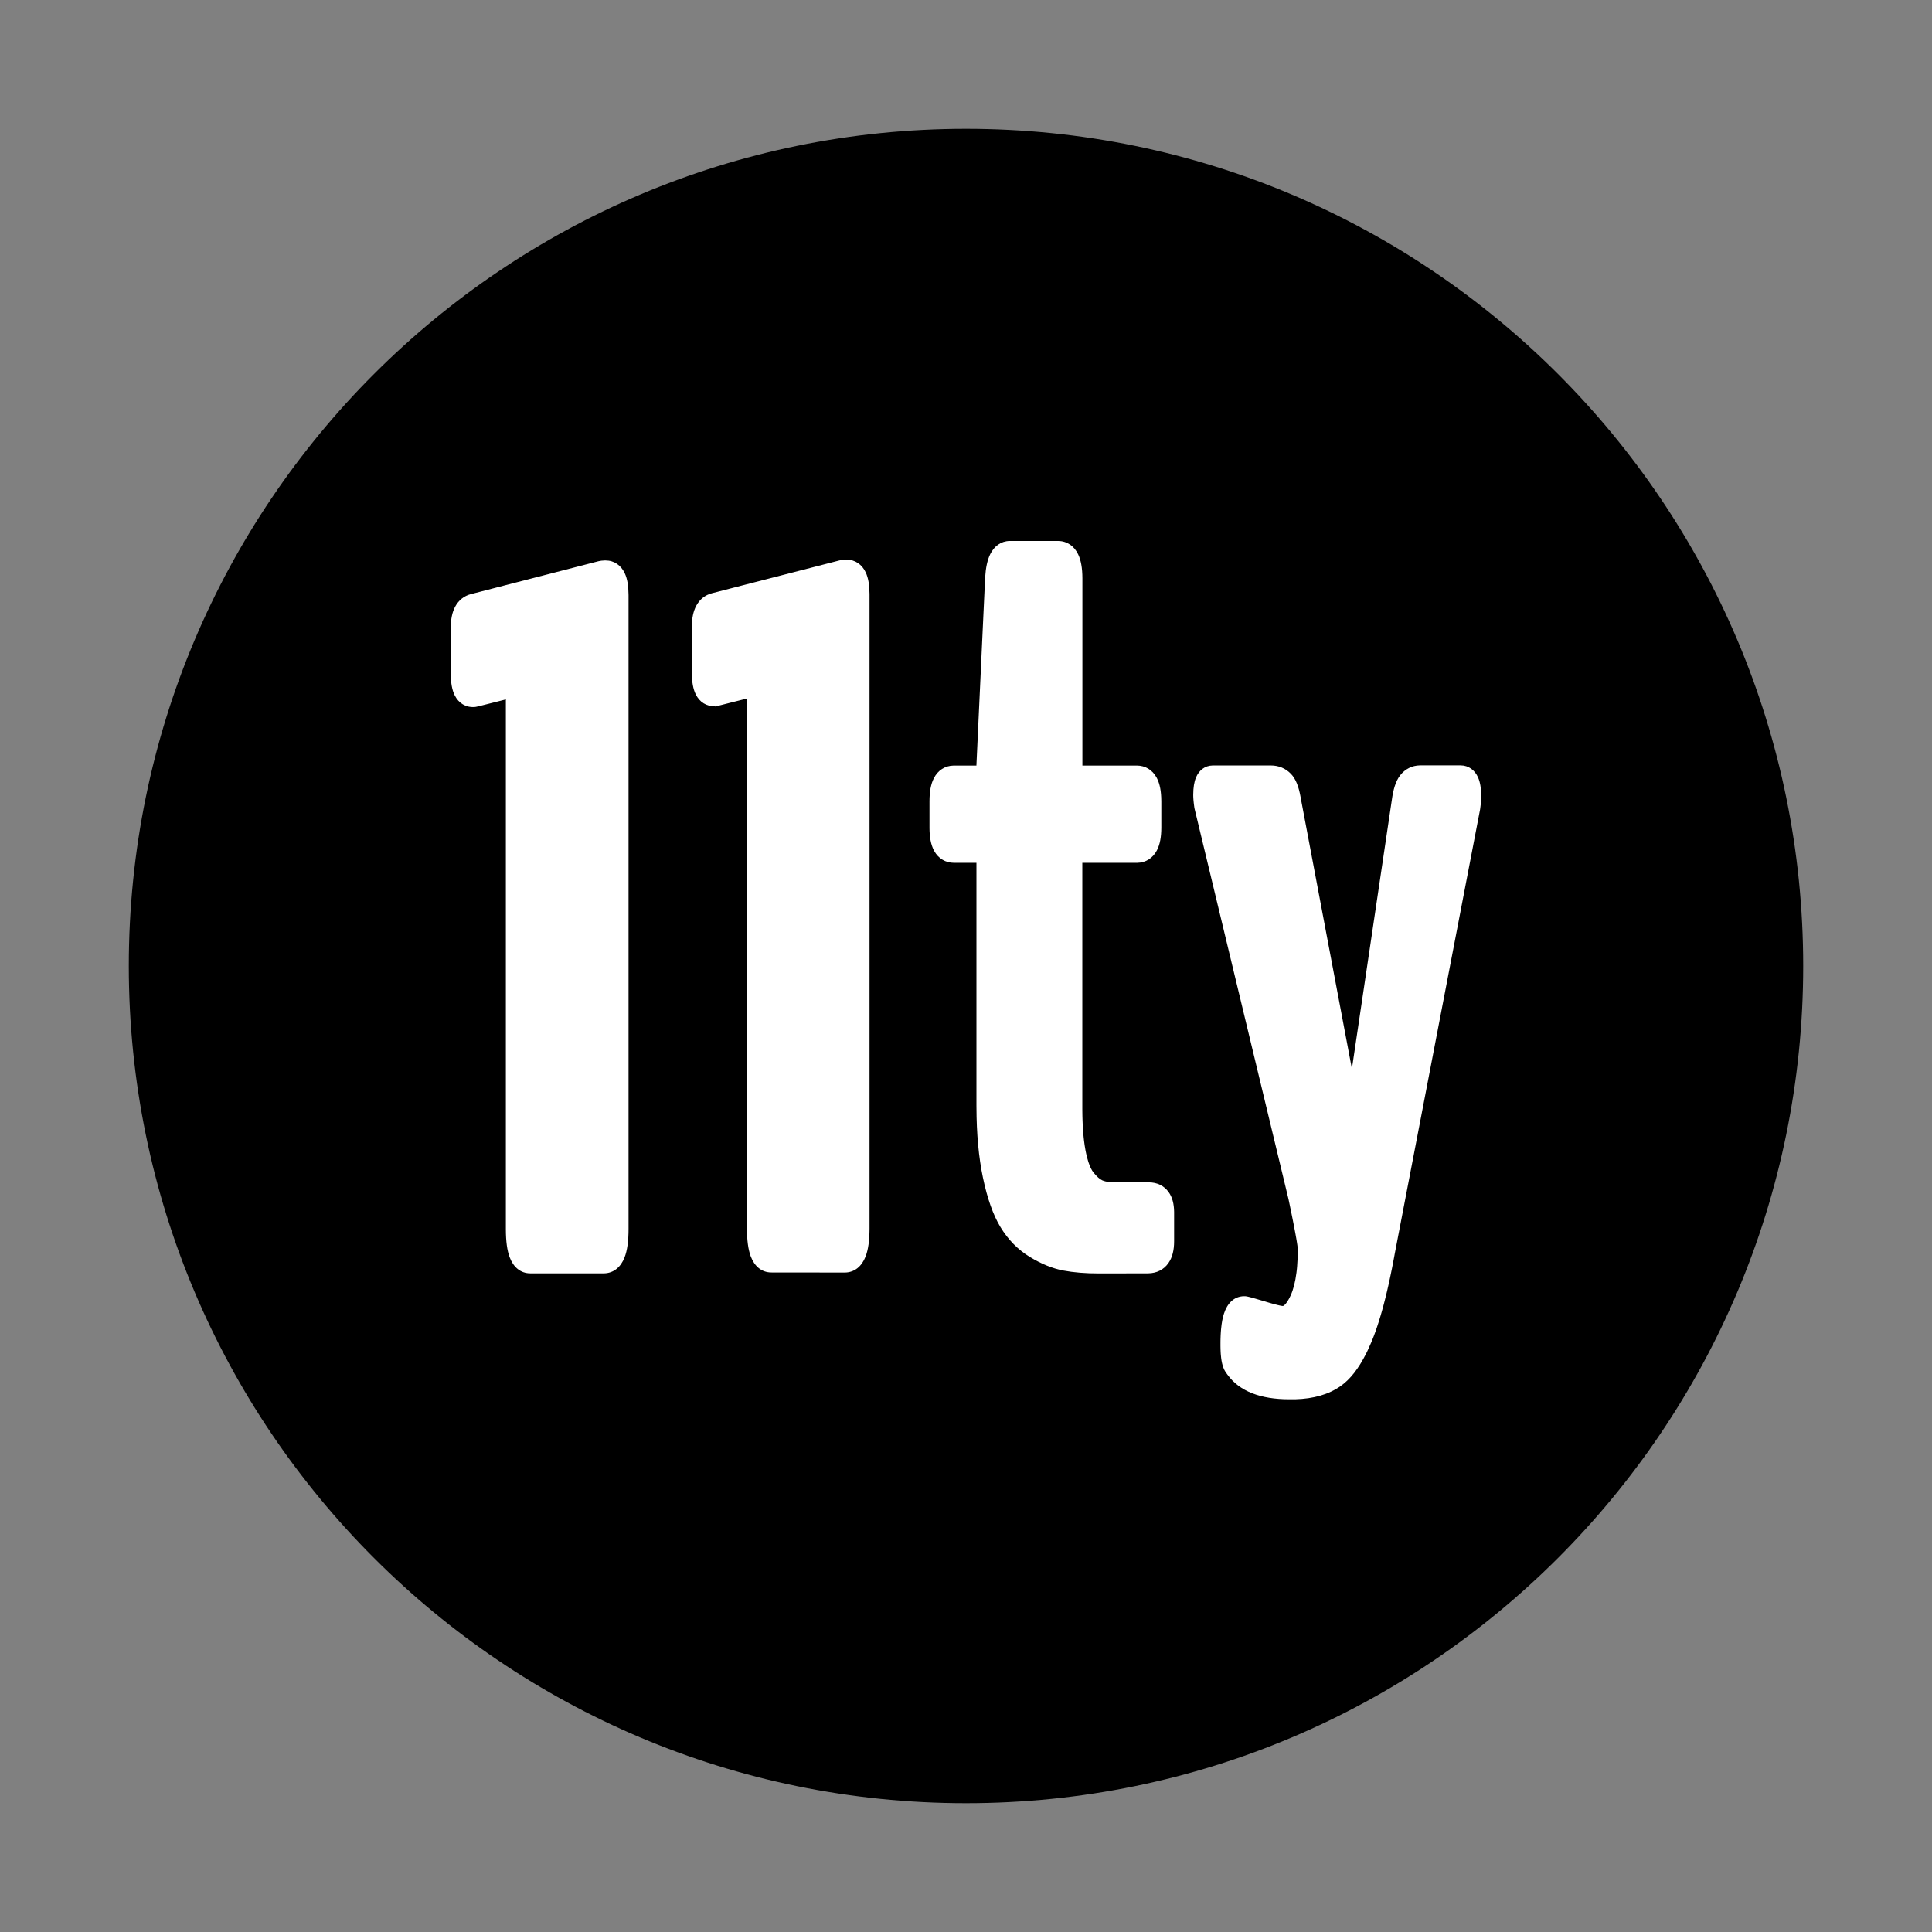 <svg width="150" height="150" viewBox="0 0 150 150" fill="none" xmlns="http://www.w3.org/2000/svg">
<rect x="0" y="0" width="150" height="150" fill="#808080" stroke="none"/>
<path d="M75 140C110.899 140 140 110.899 140 75C140 39.102 110.899 10 75 10C39.102 10 10 39.102 10 75C10 110.899 39.102 140 75 140Z" fill="#000000"/>
<path d="M65.728 43.45C66.397 43.45 66.93 43.829 67.216 44.445C67.417 44.877 67.505 45.425 67.51 46.113L67.51 46.165V95.399C67.506 96.311 67.41 97.024 67.201 97.561C66.912 98.307 66.359 98.788 65.604 98.8H65.575L59.892 98.794C59.123 98.794 58.571 98.302 58.287 97.543C58.087 97.01 57.996 96.301 57.992 95.392L57.992 54.233L56.462 54.62L55.852 54.774L55.673 54.817L55.583 54.838L55.54 54.847L55.524 54.849L55.516 54.85L55.51 54.851L55.508 54.85L55.507 54.85L55.507 54.849L55.507 54.848L55.508 54.846L55.518 54.837C55.521 54.834 55.523 54.83 55.517 54.828L55.513 54.827L55.496 54.828C54.851 54.852 54.314 54.507 54.021 53.916C53.811 53.494 53.721 52.955 53.717 52.272L53.717 52.222V48.651C53.717 48.012 53.82 47.475 54.053 47.037C54.319 46.538 54.745 46.195 55.281 46.056L55.313 46.048L55.35 46.039L65.177 43.51C65.317 43.475 65.471 43.456 65.639 43.451L65.685 43.45H65.728ZM82.138 42C82.842 42 83.403 42.395 83.711 43.045C83.934 43.515 84.033 44.121 84.037 44.882L84.037 44.935V59.405L84.037 59.439H88.264C88.928 59.439 89.474 59.782 89.795 60.366L89.81 60.394L89.825 60.422C90.057 60.876 90.159 61.455 90.163 62.179L90.164 62.23V64.24C90.164 64.976 90.061 65.564 89.82 66.024C89.507 66.623 88.961 66.977 88.296 66.988L88.264 66.988L84.031 66.988V85.961L84.031 86.112L84.032 86.261L84.034 86.407L84.036 86.552L84.037 86.624L84.042 86.801L84.047 86.975L84.054 87.145L84.061 87.312L84.065 87.378L84.072 87.509L84.08 87.638L84.088 87.764L84.098 87.888L84.103 87.95L84.113 88.071L84.118 88.131L84.124 88.19L84.135 88.308C84.139 88.346 84.144 88.385 84.148 88.423L84.154 88.48L84.167 88.592C84.196 88.825 84.229 89.045 84.267 89.251L84.279 89.319L84.289 89.367L84.307 89.457C84.313 89.486 84.319 89.516 84.325 89.545L84.335 89.588L84.354 89.672L84.374 89.755L84.383 89.796L84.404 89.875C84.43 89.976 84.457 90.072 84.486 90.162L84.51 90.238C84.629 90.599 84.763 90.868 84.905 91.042C85.168 91.366 85.4 91.562 85.578 91.64L85.632 91.662C85.843 91.746 86.135 91.794 86.509 91.797L86.551 91.797H89.19C89.821 91.797 90.366 92.048 90.724 92.541C91.022 92.951 91.152 93.472 91.158 94.095L91.158 94.138V96.369C91.158 97.059 91.024 97.628 90.712 98.07C90.35 98.585 89.795 98.853 89.15 98.862L89.116 98.863L85.329 98.87C84.279 98.87 83.364 98.796 82.567 98.646C81.714 98.485 80.847 98.131 79.957 97.589C79.03 97.025 78.27 96.251 77.678 95.275C77.104 94.328 76.654 93.049 76.316 91.436C75.986 89.866 75.817 88.037 75.812 85.953L75.811 85.844V66.988L74.064 66.988C73.406 66.988 72.861 66.654 72.538 66.08L72.523 66.052L72.508 66.024C72.273 65.575 72.17 65.003 72.165 64.291V64.24V62.23C72.165 61.483 72.266 60.886 72.504 60.422C72.815 59.813 73.362 59.451 74.033 59.44L74.064 59.439H75.811L75.811 59.382L76.483 44.891L76.486 44.826C76.534 44.077 76.655 43.487 76.877 43.034C77.184 42.406 77.712 42.012 78.384 42H78.415H82.138ZM113.398 59.425C114.022 59.425 114.508 59.795 114.759 60.366C114.929 60.753 115 61.238 115 61.843C115 61.865 115 61.888 114.999 61.911L114.999 61.945L114.996 62.017L114.995 62.054L114.99 62.129L114.988 62.168L114.982 62.247C114.977 62.312 114.97 62.379 114.963 62.449L114.957 62.502L114.946 62.593L114.934 62.687L114.922 62.784L114.911 62.858L108.284 97.362L108.269 97.447L108.236 97.626L108.202 97.805L108.152 98.068L108.118 98.242L108.068 98.5L108.033 98.669L107.999 98.837L107.965 99.003L107.93 99.168L107.896 99.33L107.843 99.571L107.808 99.73L107.773 99.886L107.737 100.041L107.702 100.195L107.666 100.346L107.63 100.496L107.594 100.644L107.557 100.791L107.521 100.936L107.484 101.079L107.448 101.22L107.411 101.36L107.374 101.498L107.336 101.634L107.299 101.768L107.261 101.901L107.223 102.032L107.186 102.162L107.147 102.289L107.109 102.415L107.071 102.54L107.032 102.662L106.993 102.783L106.954 102.902L106.915 103.02L106.896 103.078L106.856 103.193L106.837 103.249L106.817 103.306L106.767 103.445L106.717 103.581L106.697 103.635L106.657 103.741L106.617 103.846C106.599 103.892 106.581 103.938 106.562 103.983L106.515 104.099L106.466 104.218C106.379 104.424 106.291 104.623 106.201 104.813L106.163 104.894L106.111 105.001L106.059 105.106C105.482 106.251 104.837 107.084 104.096 107.607C103.172 108.264 101.992 108.601 100.567 108.641L100.503 108.642H100.109C97.875 108.642 96.243 108.029 95.302 106.733L95.274 106.694L95.249 106.659L95.237 106.644C94.969 106.303 94.837 105.835 94.785 105.181L94.781 105.137L94.775 105.053L94.773 105.01L94.771 104.967L94.766 104.879L94.765 104.834L94.763 104.789L94.76 104.674L94.758 104.555L94.757 104.507L94.757 104.408L94.757 104.3L94.757 104.24L94.758 104.122L94.759 104.064L94.76 104.006L94.763 103.893L94.765 103.837L94.767 103.781L94.771 103.672L94.777 103.565L94.783 103.46C94.785 103.426 94.787 103.391 94.79 103.357L94.794 103.307L94.802 103.207L94.812 103.11C94.855 102.676 94.926 102.306 95.026 101.996C95.286 101.191 95.805 100.65 96.586 100.638L96.614 100.638L96.645 100.638L96.67 100.639L96.696 100.641L96.724 100.644L96.761 100.649L96.801 100.655L96.854 100.666L96.904 100.676L96.949 100.687L97.036 100.708L97.153 100.739L97.311 100.783L97.478 100.83L97.699 100.895L98.228 101.05L98.378 101.096L98.513 101.136L98.641 101.173L98.762 101.207L98.877 101.239L98.958 101.26L99.035 101.281L99.131 101.305L99.219 101.327L99.281 101.341L99.337 101.354L99.389 101.365L99.451 101.377L99.492 101.384L99.528 101.39L99.549 101.393L99.568 101.395L99.585 101.397L99.592 101.397L99.605 101.397C99.613 101.397 99.619 101.396 99.63 101.391C99.658 101.379 99.695 101.354 99.741 101.311C99.885 101.176 100.047 100.929 100.209 100.571C100.415 100.116 100.565 99.528 100.657 98.809L100.664 98.747L100.677 98.64L100.688 98.53L100.694 98.475L100.699 98.419L100.709 98.306C100.739 97.933 100.756 97.53 100.758 97.098L100.758 97.005L100.758 96.975L100.757 96.952L100.754 96.913L100.748 96.851L100.739 96.78L100.729 96.698L100.723 96.654L100.708 96.557L100.692 96.451L100.668 96.305L100.641 96.143L100.609 95.966L100.575 95.775L100.528 95.525L100.477 95.255L100.41 94.914L100.326 94.49L100.245 94.09L100.143 93.599L100.036 93.088L92.735 62.742L92.722 62.651L92.711 62.564L92.7 62.481L92.69 62.401L92.679 62.304L92.67 62.212L92.666 62.176L92.66 62.107L92.655 62.04L92.653 62.007L92.649 61.944L92.646 61.883L92.645 61.853L92.644 61.795L92.643 61.767V61.688C92.647 61.15 92.71 60.716 92.857 60.363C93.086 59.814 93.541 59.444 94.141 59.433L94.169 59.432H98.673C99.275 59.432 99.81 59.653 100.223 60.078C100.603 60.469 100.829 61.06 100.977 61.883L100.985 61.93L100.999 62.012L104.961 82.98L108.054 62.158L108.06 62.118C108.172 61.284 108.362 60.664 108.678 60.237L108.697 60.212L108.716 60.187C109.098 59.703 109.633 59.435 110.243 59.425H110.276H113.398ZM47.018 43.513C47.687 43.513 48.219 43.892 48.506 44.507C48.707 44.939 48.795 45.487 48.799 46.175L48.8 46.227V95.402C48.8 96.343 48.705 97.075 48.491 97.624C48.201 98.369 47.648 98.85 46.895 98.863H46.866H41.175C40.406 98.863 39.853 98.371 39.57 97.612C39.37 97.079 39.279 96.37 39.275 95.461L39.275 54.302L38.178 54.58L37.312 54.796L37.106 54.846L37.016 54.866L36.947 54.88L36.908 54.887L36.876 54.89L36.838 54.893C36.167 54.941 35.606 54.594 35.304 53.985C35.094 53.563 35.004 53.024 35 52.341L35 52.291V48.72C35 48.081 35.103 47.544 35.336 47.106C35.602 46.607 36.028 46.264 36.563 46.125L36.596 46.117L36.633 46.108L46.467 43.572C46.606 43.537 46.761 43.519 46.928 43.514L46.974 43.513H47.018Z" fill="white"/>
</svg>
